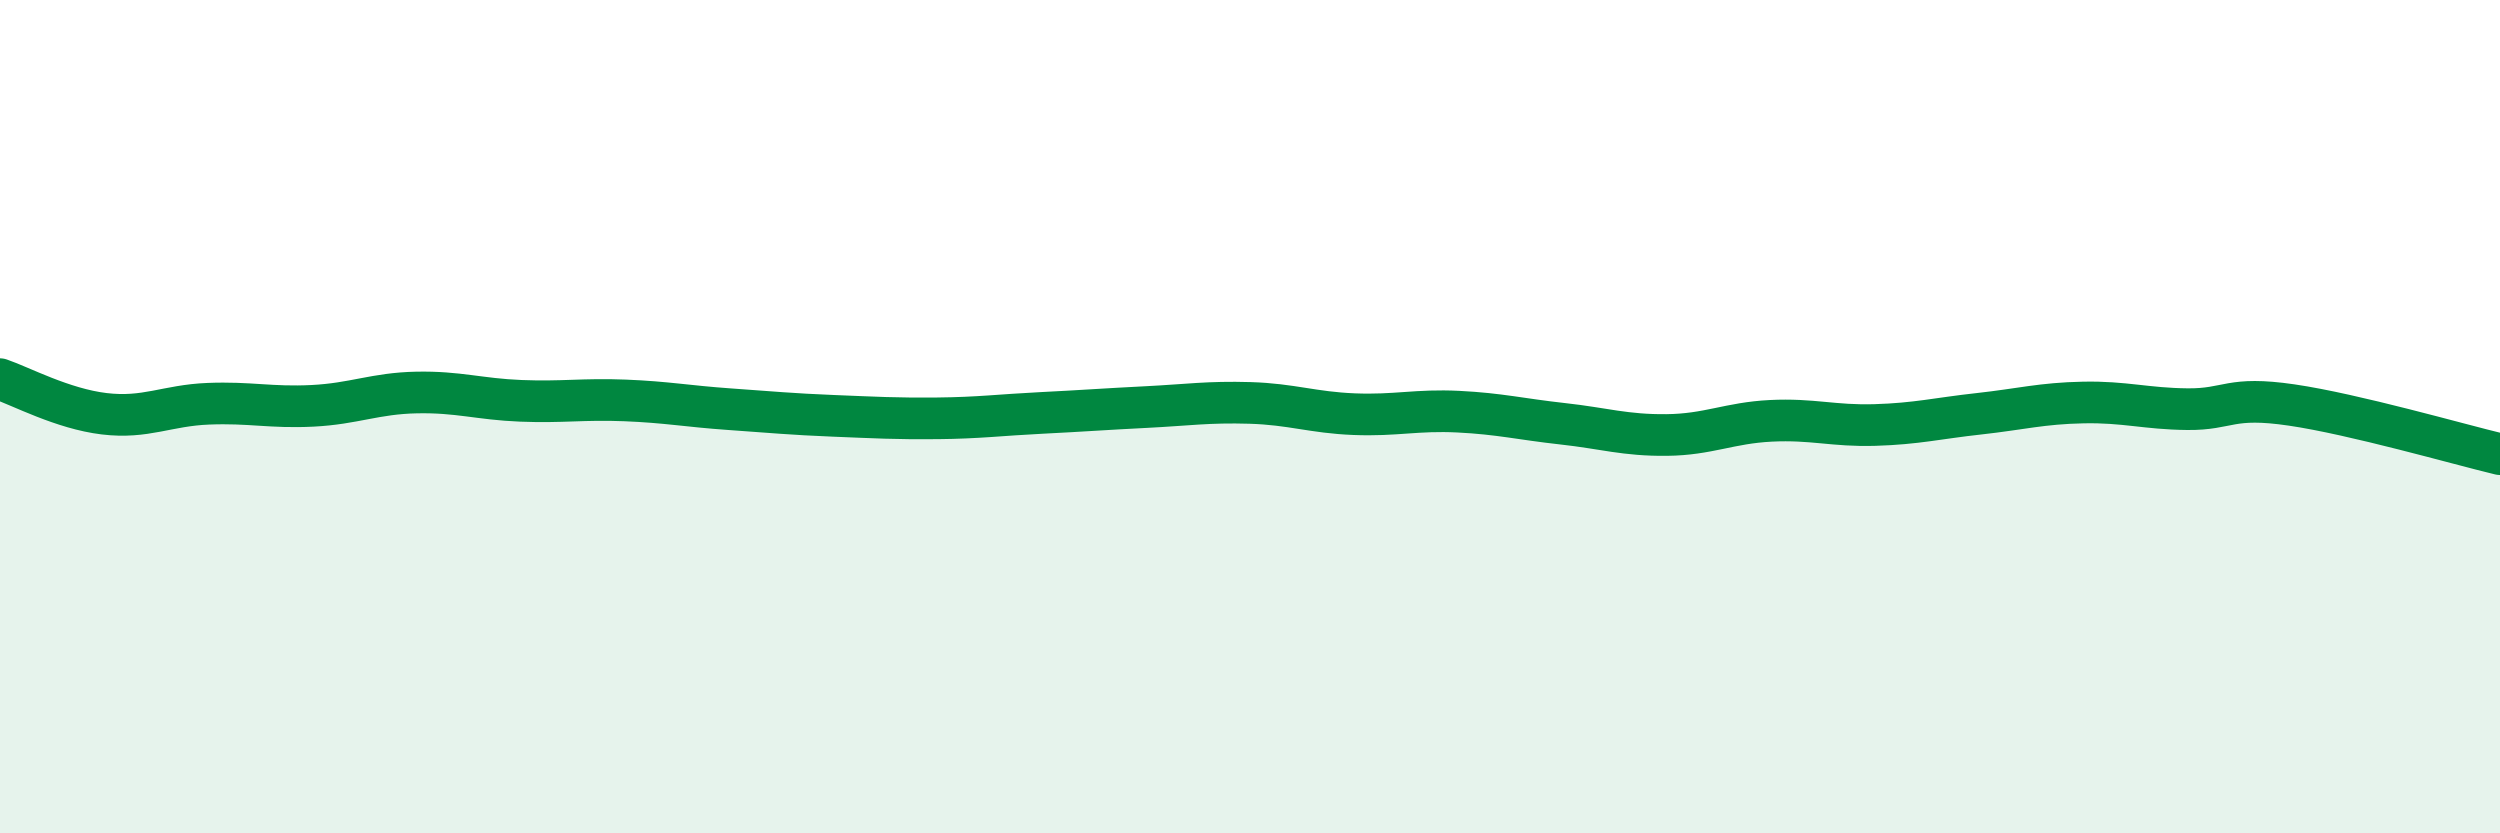 
    <svg width="60" height="20" viewBox="0 0 60 20" xmlns="http://www.w3.org/2000/svg">
      <path
        d="M 0,9.1 C 0.5,9.27 1.5,9.81 2.5,9.93 C 3.5,10.05 4,9.73 5,9.69 C 6,9.65 6.5,9.79 7.5,9.74 C 8.5,9.69 9,9.44 10,9.42 C 11,9.4 11.5,9.58 12.5,9.62 C 13.5,9.66 14,9.57 15,9.61 C 16,9.65 16.5,9.75 17.5,9.82 C 18.5,9.89 19,9.94 20,9.98 C 21,10.02 21.5,10.05 22.5,10.04 C 23.5,10.03 24,9.96 25,9.91 C 26,9.86 26.5,9.82 27.5,9.77 C 28.5,9.72 29,9.64 30,9.67 C 31,9.7 31.5,9.9 32.5,9.94 C 33.5,9.98 34,9.83 35,9.88 C 36,9.93 36.5,10.06 37.5,10.17 C 38.5,10.28 39,10.45 40,10.44 C 41,10.43 41.5,10.15 42.5,10.1 C 43.5,10.05 44,10.23 45,10.2 C 46,10.17 46.5,10.04 47.5,9.93 C 48.5,9.82 49,9.68 50,9.66 C 51,9.64 51.5,9.81 52.5,9.82 C 53.5,9.83 53.5,9.5 55,9.72 C 56.5,9.94 59,10.66 60,10.9L60 20L0 20Z"
        fill="#008740"
        opacity="0.1"
        stroke-linecap="round"
        stroke-linejoin="round"
      />
      <path
        d="M 0,9.1 C 0.5,9.27 1.5,9.81 2.5,9.93 C 3.5,10.05 4,9.73 5,9.69 C 6,9.65 6.5,9.79 7.5,9.74 C 8.5,9.69 9,9.44 10,9.42 C 11,9.4 11.5,9.58 12.5,9.62 C 13.5,9.66 14,9.57 15,9.61 C 16,9.65 16.5,9.75 17.5,9.82 C 18.5,9.89 19,9.94 20,9.98 C 21,10.02 21.5,10.05 22.5,10.04 C 23.5,10.03 24,9.96 25,9.91 C 26,9.86 26.5,9.82 27.5,9.77 C 28.5,9.72 29,9.64 30,9.67 C 31,9.7 31.5,9.9 32.5,9.94 C 33.5,9.98 34,9.83 35,9.88 C 36,9.93 36.5,10.06 37.5,10.17 C 38.5,10.28 39,10.45 40,10.44 C 41,10.43 41.5,10.15 42.5,10.1 C 43.5,10.05 44,10.23 45,10.2 C 46,10.17 46.5,10.04 47.5,9.93 C 48.5,9.82 49,9.68 50,9.66 C 51,9.64 51.5,9.81 52.5,9.82 C 53.5,9.83 53.5,9.5 55,9.72 C 56.5,9.94 59,10.66 60,10.9"
        stroke="#008740"
        stroke-width="1"
        fill="none"
        stroke-linecap="round"
        stroke-linejoin="round"
      />
    </svg>
  